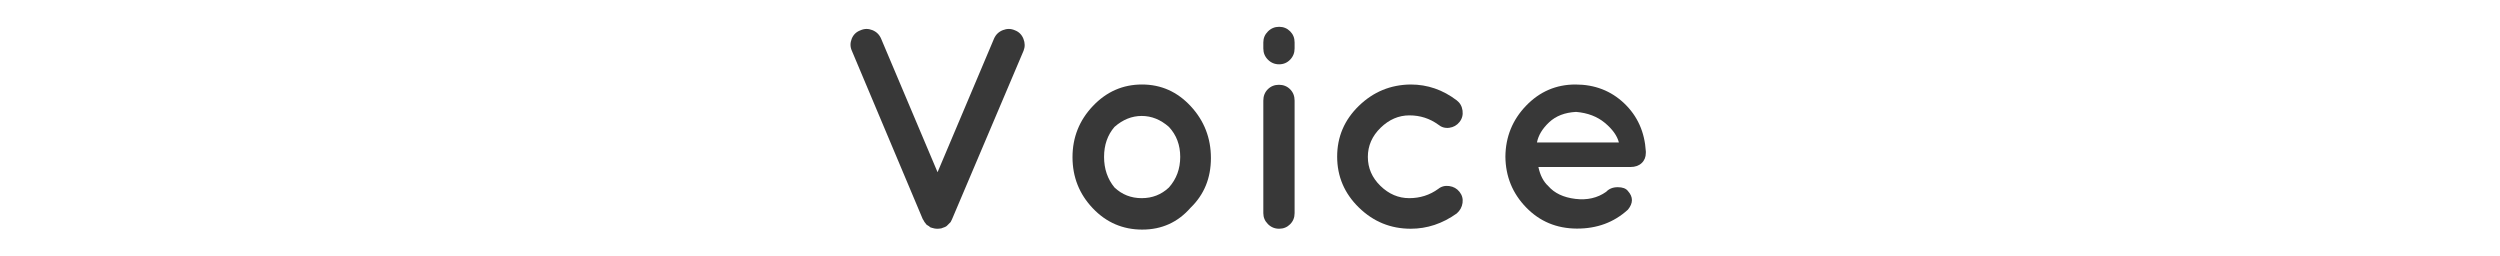 <?xml version="1.0" encoding="UTF-8"?><svg id="voice-ttl" xmlns="http://www.w3.org/2000/svg" viewBox="0 0 780 80" width="780" height="80"><defs><style>.cls-1{fill:#383838;}</style></defs><path class="cls-1" d="M290.532,71.005c-.181,0-.452-.18-.814-.54h-.09c-.06-.059-.272-.209-.633-.45-.06-.12-.15-.254-.271-.405-.122-.149-.212-.255-.271-.315-.061-.059-.137-.194-.227-.405-.09-.209-.196-.374-.316-.495l-22.134-52.56c-.542-1.2-.558-2.444-.046-3.735,.512-1.29,1.431-2.174,2.756-2.655,1.204-.54,2.439-.554,3.704-.045,1.265,.51,2.169,1.395,2.71,2.655l17.617,41.67,17.617-41.67c.543-1.26,1.46-2.144,2.756-2.655,1.295-.509,2.543-.495,3.749,.045,1.265,.481,2.153,1.365,2.665,2.655,.512,1.291,.527,2.536,.045,3.735l-22.314,52.56-.361,.72c0,.06-.031,.121-.09,.18l-1.175,1.17c-.122,.121-.316,.24-.587,.36-.272,.121-.678,.27-1.221,.45h-.18c-.242,.06-.559,.09-.949,.09-.393,0-.678-.029-.857-.09h-.182c-.241-.12-.482-.18-.723-.18l-.09-.09h-.091Z"/><path class="cls-1" d="M356.393,71.635c-6.084,0-11.233-2.219-15.449-6.66-4.216-4.439-6.323-9.749-6.323-15.93s2.123-11.505,6.369-15.975c4.246-4.469,9.351-6.705,15.313-6.705s11.035,2.266,15.223,6.795c4.186,4.531,6.279,9.915,6.279,16.155s-2.109,11.4-6.324,15.48c-3.976,4.56-9.005,6.84-15.088,6.84Zm-8.673-32.04c-2.168,2.52-3.253,5.641-3.253,9.36,0,3.721,1.085,6.9,3.253,9.54,2.349,2.221,5.179,3.33,8.492,3.33,3.312,0,6.144-1.109,8.493-3.33,2.348-2.64,3.523-5.819,3.523-9.54,0-3.719-1.176-6.84-3.523-9.36-2.591-2.279-5.422-3.42-8.493-3.42s-5.903,1.141-8.492,3.42Z"/><path class="cls-1" d="M403.914,13.225v1.89c0,1.381-.468,2.551-1.4,3.51-.935,.961-2.078,1.44-3.434,1.44s-2.516-.479-3.478-1.44c-.964-.959-1.445-2.129-1.445-3.51v-1.89c0-1.319,.481-2.459,1.445-3.42,.963-.959,2.123-1.44,3.478-1.44s2.498,.465,3.434,1.395c.933,.931,1.4,2.085,1.4,3.465Zm-8.357,14.625c.934-.929,2.092-1.395,3.478-1.395,1.385,0,2.543,.466,3.478,1.395,.933,.931,1.4,2.115,1.4,3.555v35.1c0,1.381-.468,2.535-1.4,3.465-.935,.931-2.078,1.395-3.434,1.395s-2.516-.479-3.478-1.44c-.964-.959-1.445-2.1-1.445-3.42V31.405c0-1.44,.466-2.624,1.4-3.555Z"/><path class="cls-1" d="M423.969,64.75c-4.517-4.41-6.775-9.704-6.775-15.885s2.259-11.46,6.775-15.84c4.518-4.379,9.907-6.6,16.172-6.66,5.24,0,10.028,1.651,14.365,4.95,1.023,.78,1.626,1.845,1.807,3.195s-.136,2.536-.949,3.555c-.812,1.02-1.867,1.62-3.162,1.8s-2.454-.149-3.478-.99c-2.651-1.919-5.646-2.88-8.989-2.88s-6.34,1.291-8.989,3.87c-2.651,2.581-3.976,5.611-3.976,9.09s1.31,6.496,3.93,9.045c2.621,2.551,5.616,3.825,8.99,3.825,3.372,0,6.383-.959,9.034-2.88,.962-.779,2.107-1.08,3.433-.9,1.324,.18,2.394,.78,3.207,1.8,.814,1.021,1.13,2.175,.949,3.465-.181,1.291-.783,2.385-1.807,3.285-4.458,3.181-9.246,4.77-14.365,4.77-6.265,0-11.654-2.205-16.172-6.615Z"/><path class="cls-1" d="M513.5,47.695c0,1.32-.438,2.385-1.31,3.195s-2.032,1.215-3.478,1.215h-28.73c.542,2.58,1.565,4.56,3.072,5.94,1.926,2.22,4.742,3.555,8.447,4.005,3.703,.45,6.91-.284,9.621-2.205,.903-.959,2.107-1.44,3.613-1.44s2.56,.391,3.162,1.17c1.685,1.86,1.685,3.811,0,5.85-4.336,3.96-9.652,5.926-15.945,5.895-6.295-.03-11.565-2.234-15.81-6.615-4.246-4.379-6.4-9.659-6.459-15.84,.059-6.179,2.213-11.475,6.459-15.885,4.246-4.41,9.381-6.615,15.404-6.615s11.096,1.966,15.223,5.895c4.125,3.931,6.369,8.925,6.731,14.985v.45Zm-21.773-12.78c-3.493,.18-6.294,1.26-8.401,3.24-2.108,1.98-3.374,4.081-3.794,6.3h25.566c-.541-2.1-2.002-4.14-4.381-6.12-2.381-1.98-5.376-3.119-8.99-3.42Z"/></svg>